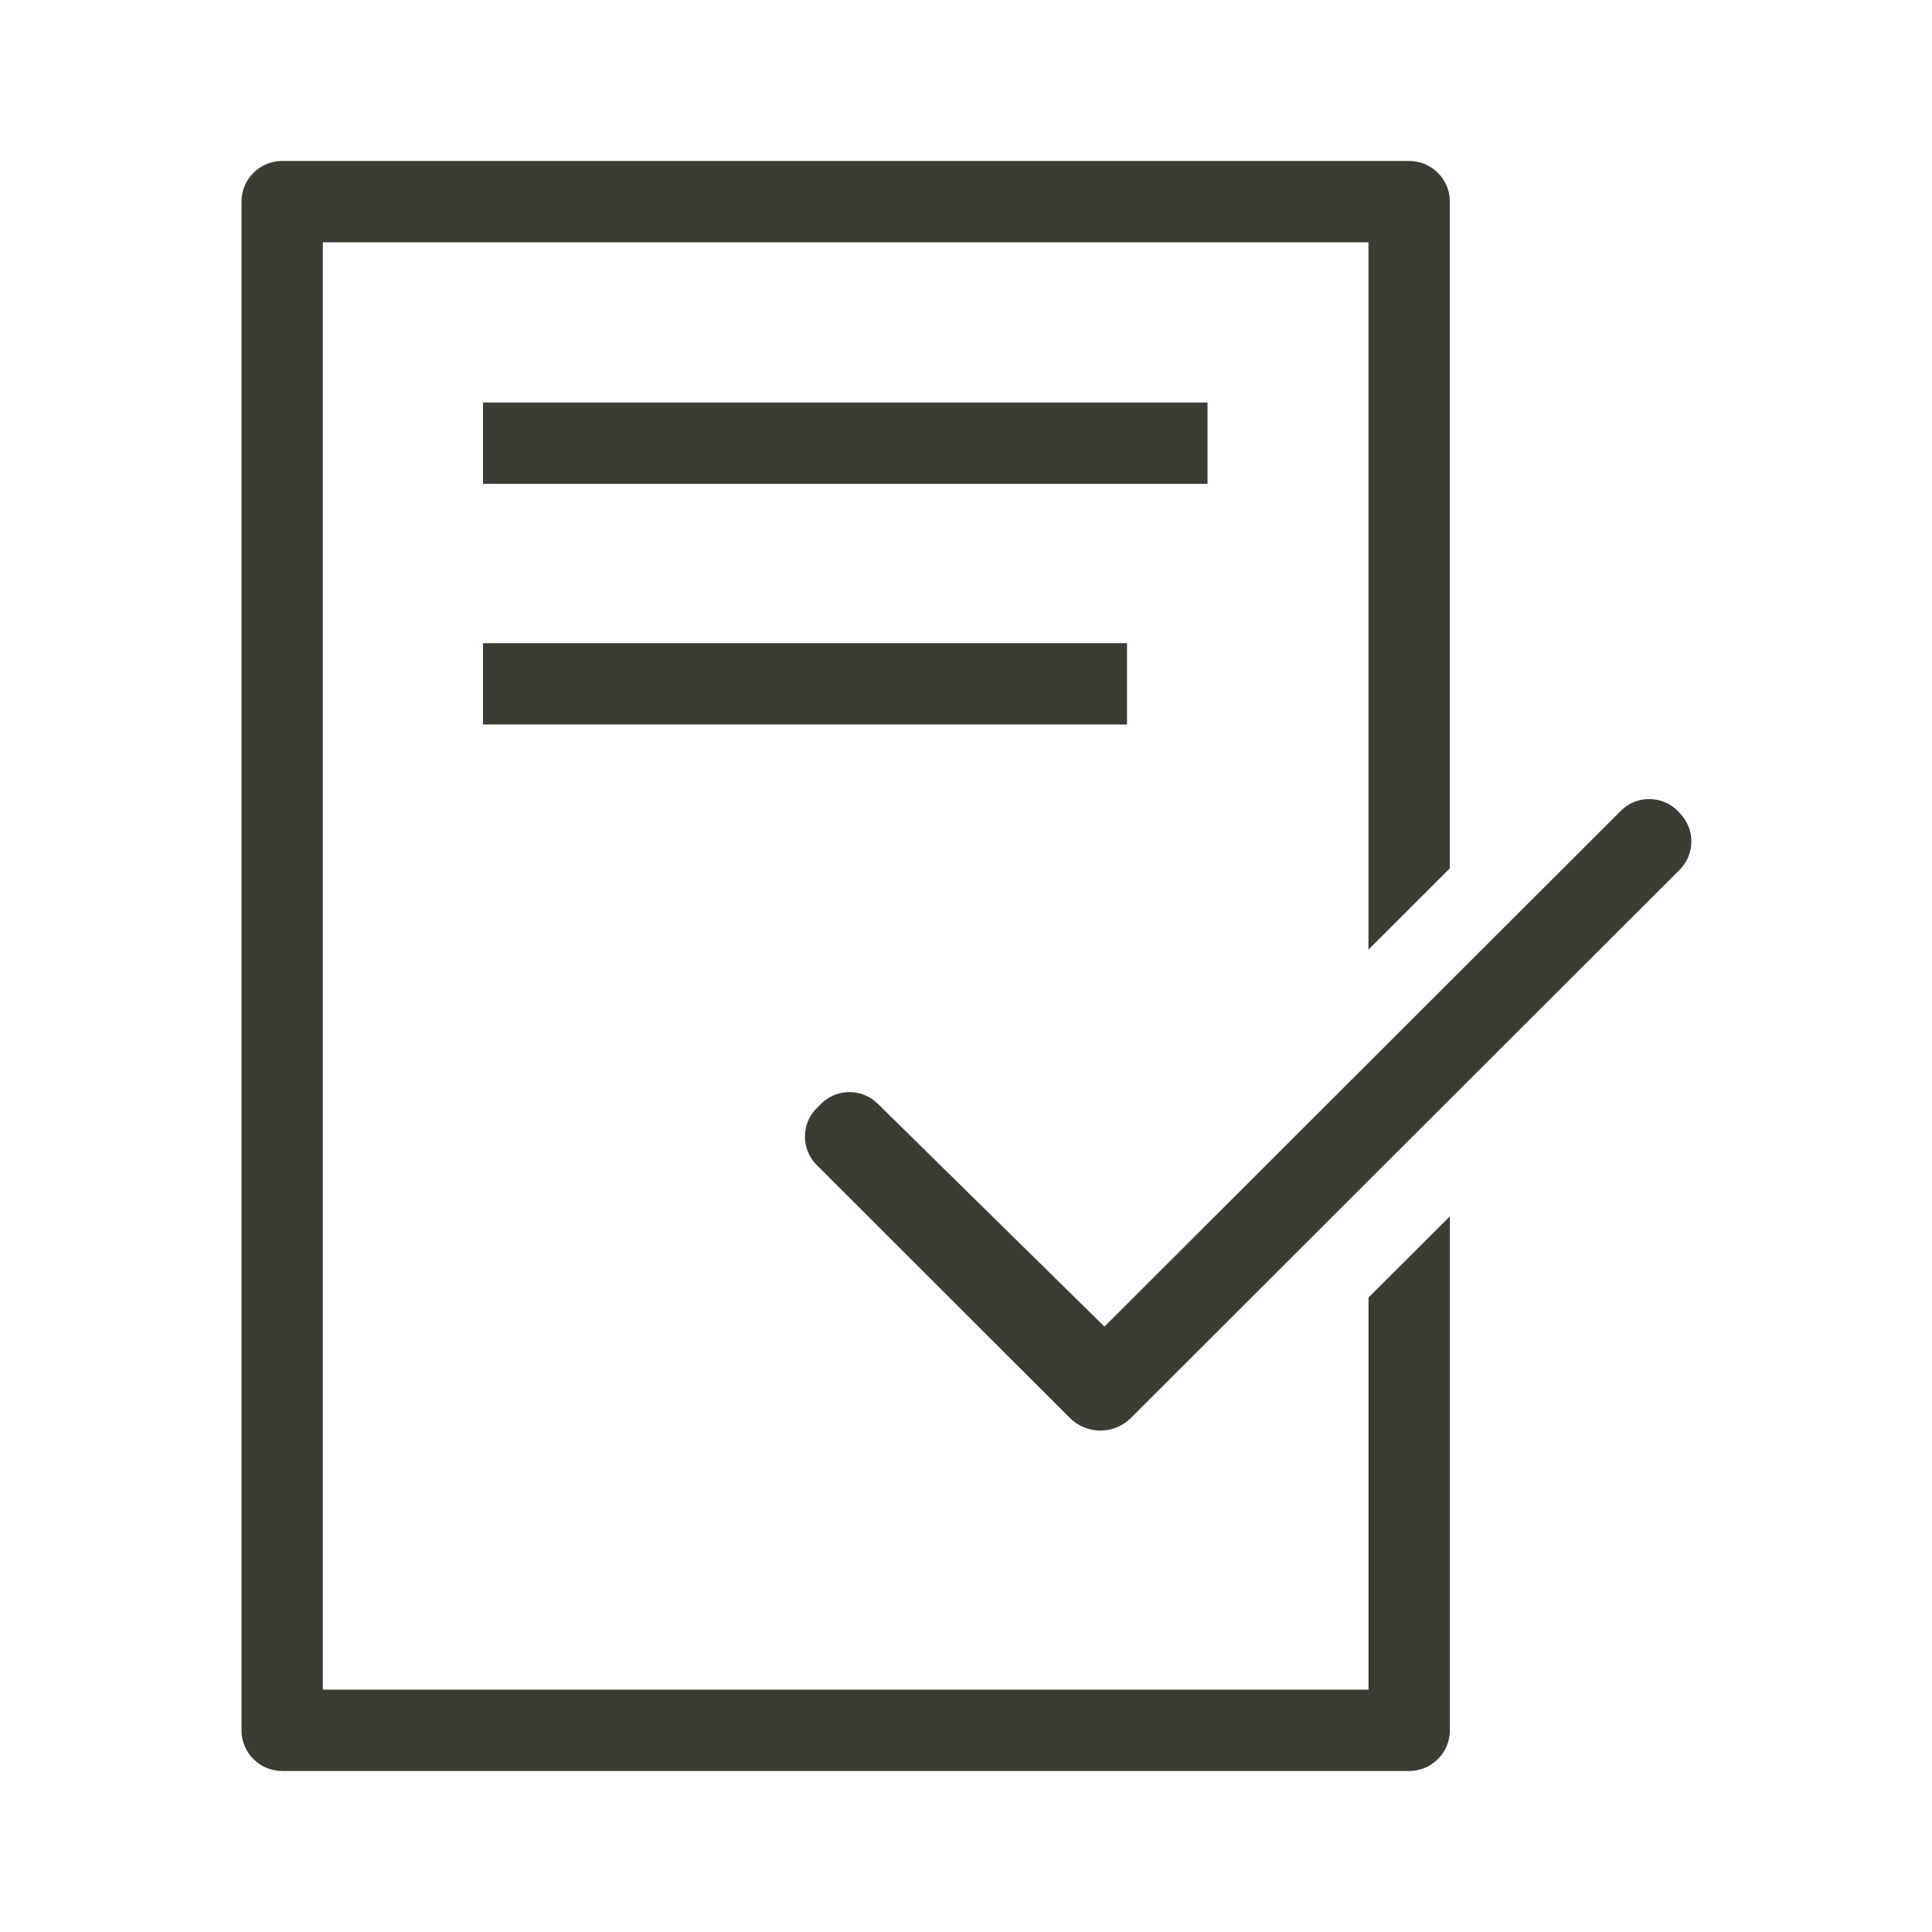 <?xml version="1.0" encoding="UTF-8"?>
<svg xmlns="http://www.w3.org/2000/svg" id="Finale_Icons" width="144mm" height="144mm" viewBox="0 0 408.19 408.19">
  <defs>
    <style>.cls-1{fill:#3c3b34;}</style>
  </defs>
  <g id="allgemein">
    <rect class="cls-1" x="102.05" y="85.04" width="153.07" height="17.18"></rect>
    <rect class="cls-1" x="102.05" y="135.89" width="136.06" height="17.18"></rect>
    <path class="cls-1" d="M355.07,171.96l-.41-.44c-3.28-3.51-8.82-3.61-12.22-.21l-109.09,108.97-47.92-47.11c-3.33-3.27-8.67-3.25-11.97.05l-.9.9c-3.33,3.32-3.33,8.71,0,12.03l53.49,53.44c1.72,1.72,4.01,2.66,6.44,2.66s4.72-.95,6.44-2.66l115.93-115.8c3.24-3.24,3.33-8.47.2-11.82Z"></path>
    <path class="cls-1" d="M289.13,356.99H68.21V51.19h220.92v149.44l17.19-17.17V42.59c0-4.73-3.85-8.58-8.59-8.58H59.61c-4.74,0-8.59,3.85-8.59,8.58v322.99c0,4.74,3.85,8.59,8.59,8.59h238.13c4.74,0,8.59-3.85,8.59-8.59v-108.6l-17.19,17.16v82.85Z"></path>
  </g>
</svg>
